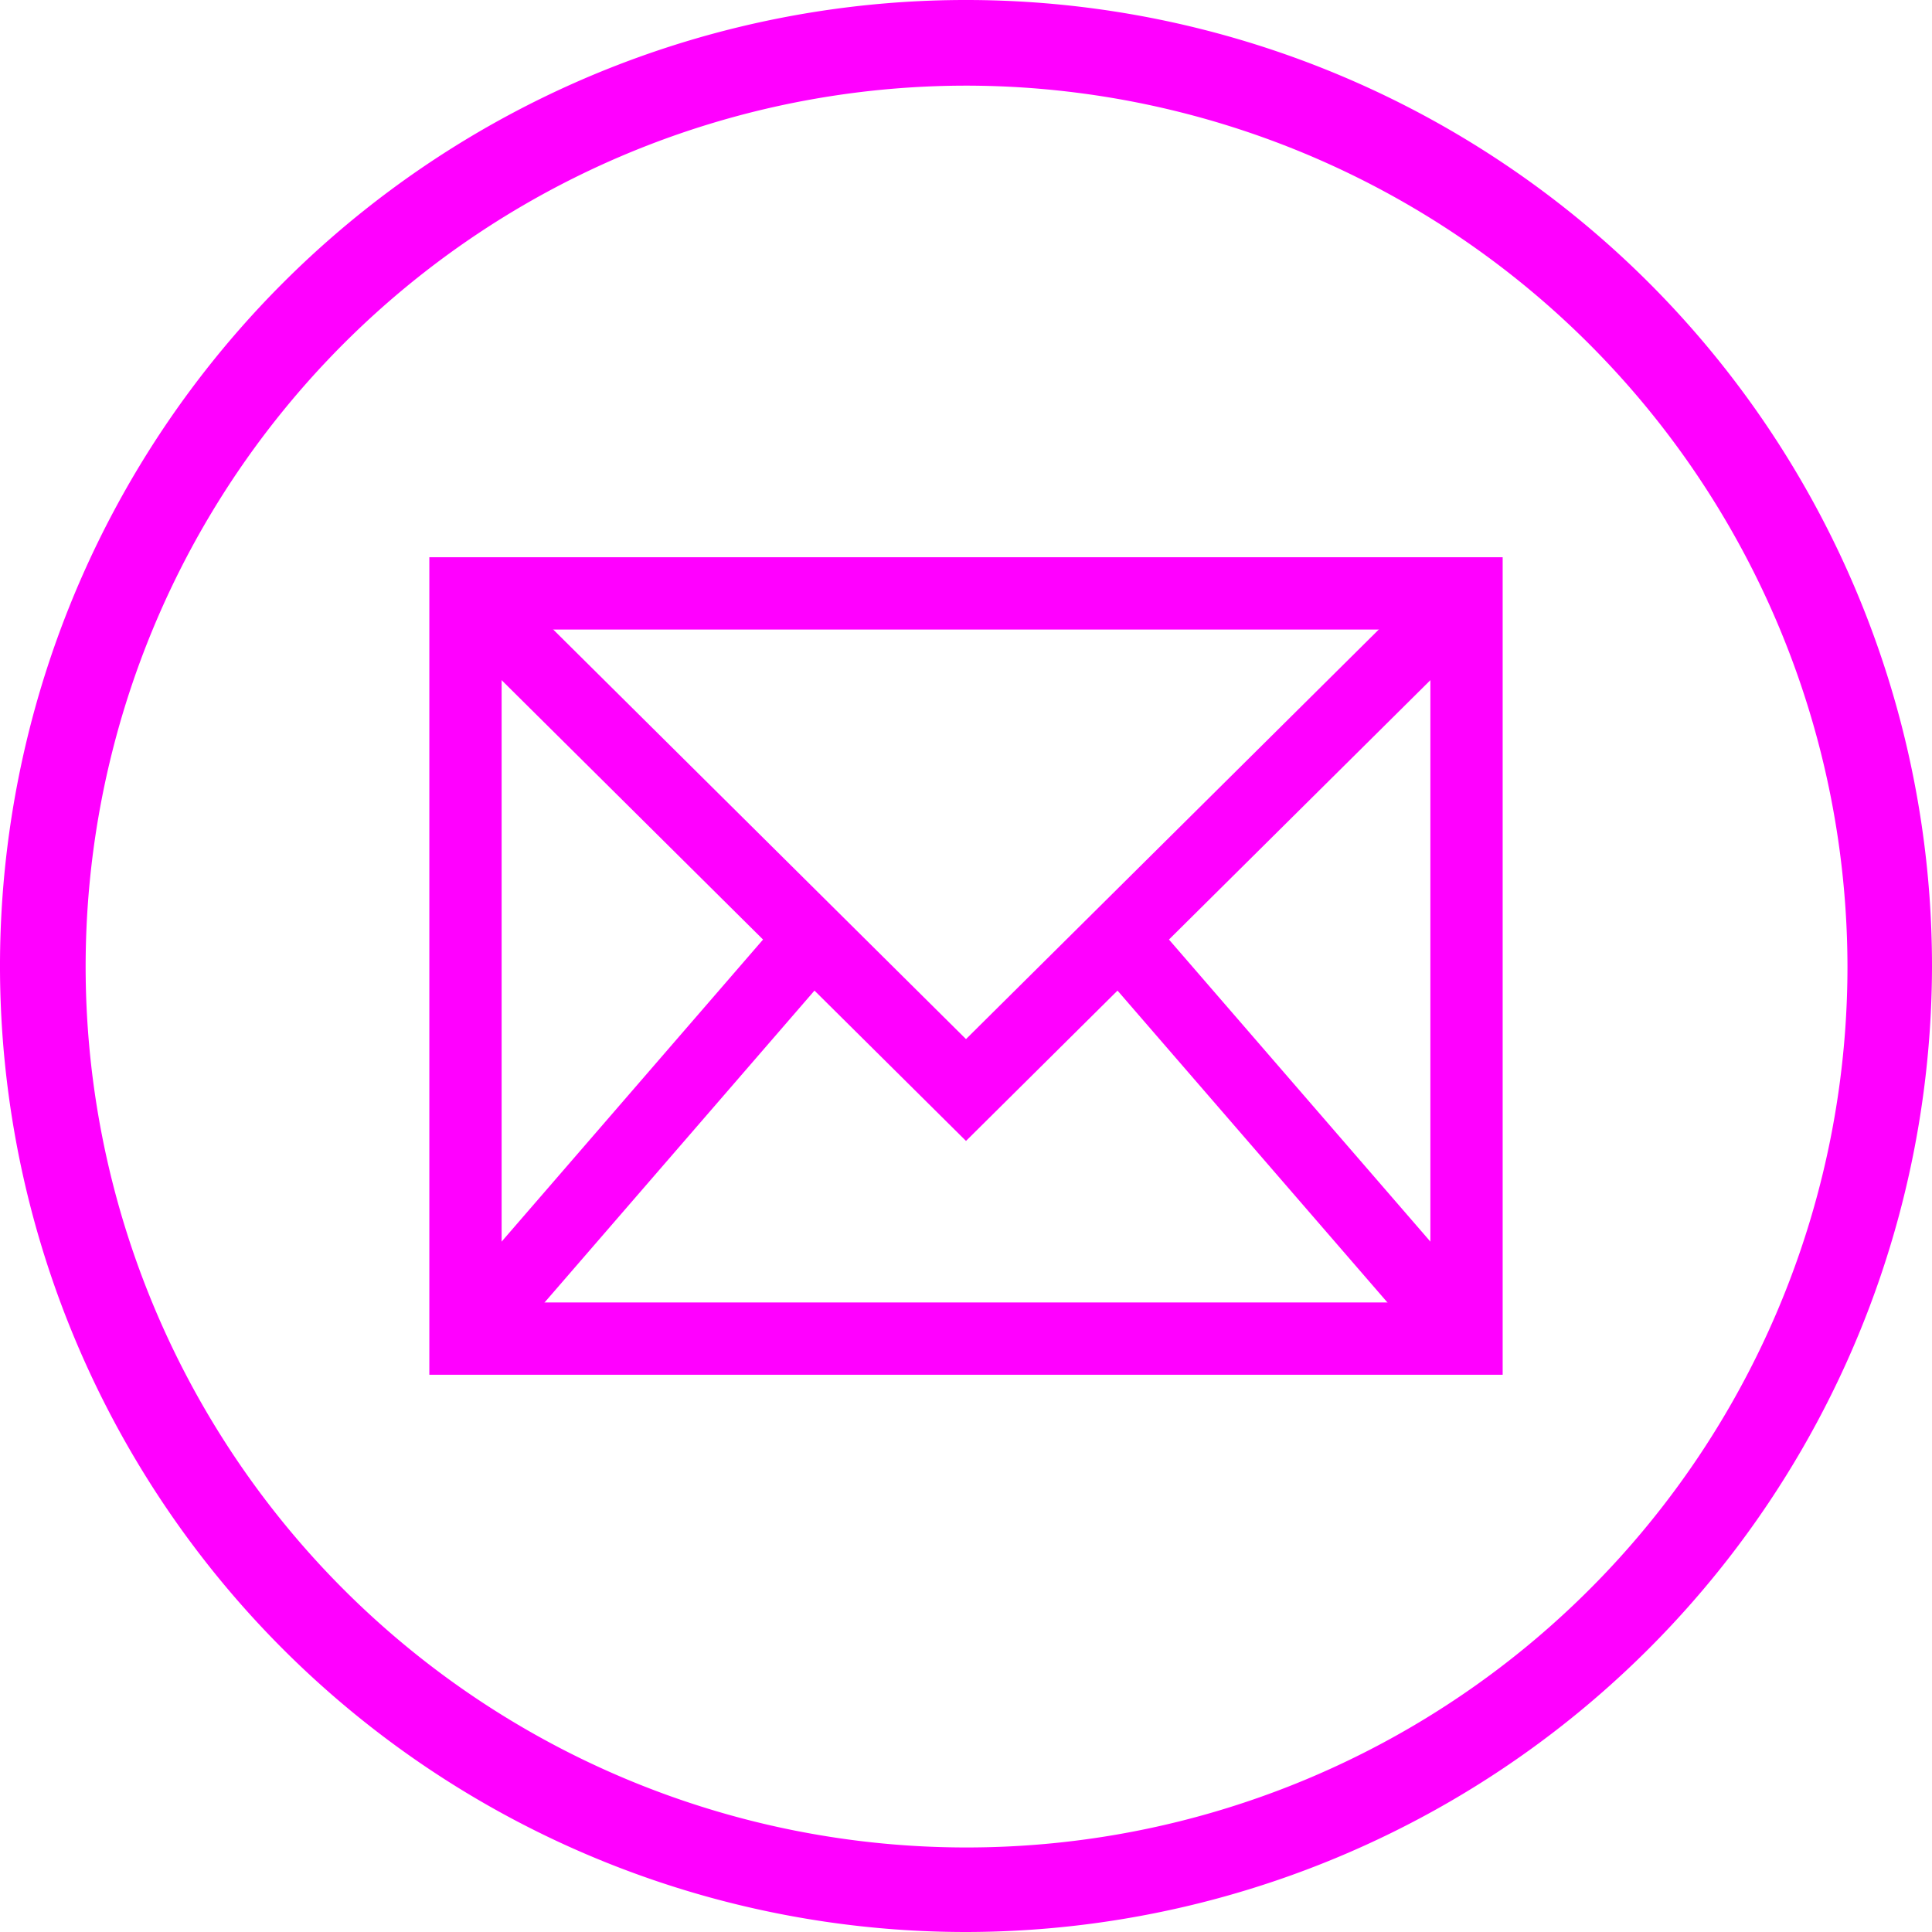 <svg xmlns="http://www.w3.org/2000/svg" width="34.74" height="34.74" viewBox="0 0 34.74 34.74">
  <title>email</title>
  <g id="圖層_2" data-name="圖層 2">
    <g id="圖層_1-2" data-name="圖層 1">
      <g>
        <path d="M17.38,34.74A17.37,17.37,0,1,1,34.74,17.38,17.39,17.39,0,0,1,17.38,34.74m0-33.2A15.84,15.84,0,1,0,33.22,17.38,15.86,15.86,0,0,0,17.38,1.54" fill="#f0f"/>
        <rect x="8.37" y="10.67" width="18" height="13.4" fill="none" stroke="#f0f" stroke-miterlimit="10" stroke-width="1.3"/>
        <polyline points="8.37 10.67 17.37 19.6 26.37 10.67" fill="none" stroke="#f0f" stroke-miterlimit="10" stroke-width="1.3"/>
        <line x1="8.37" y1="24.07" x2="14.61" y2="16.86" fill="none" stroke="#f0f" stroke-miterlimit="10" stroke-width="1.3"/>
        <line x1="26.37" y1="24.07" x2="20.13" y2="16.86" fill="none" stroke="#f0f" stroke-miterlimit="10" stroke-width="1.3"/>
      </g>
    </g>
  </g>
</svg>
